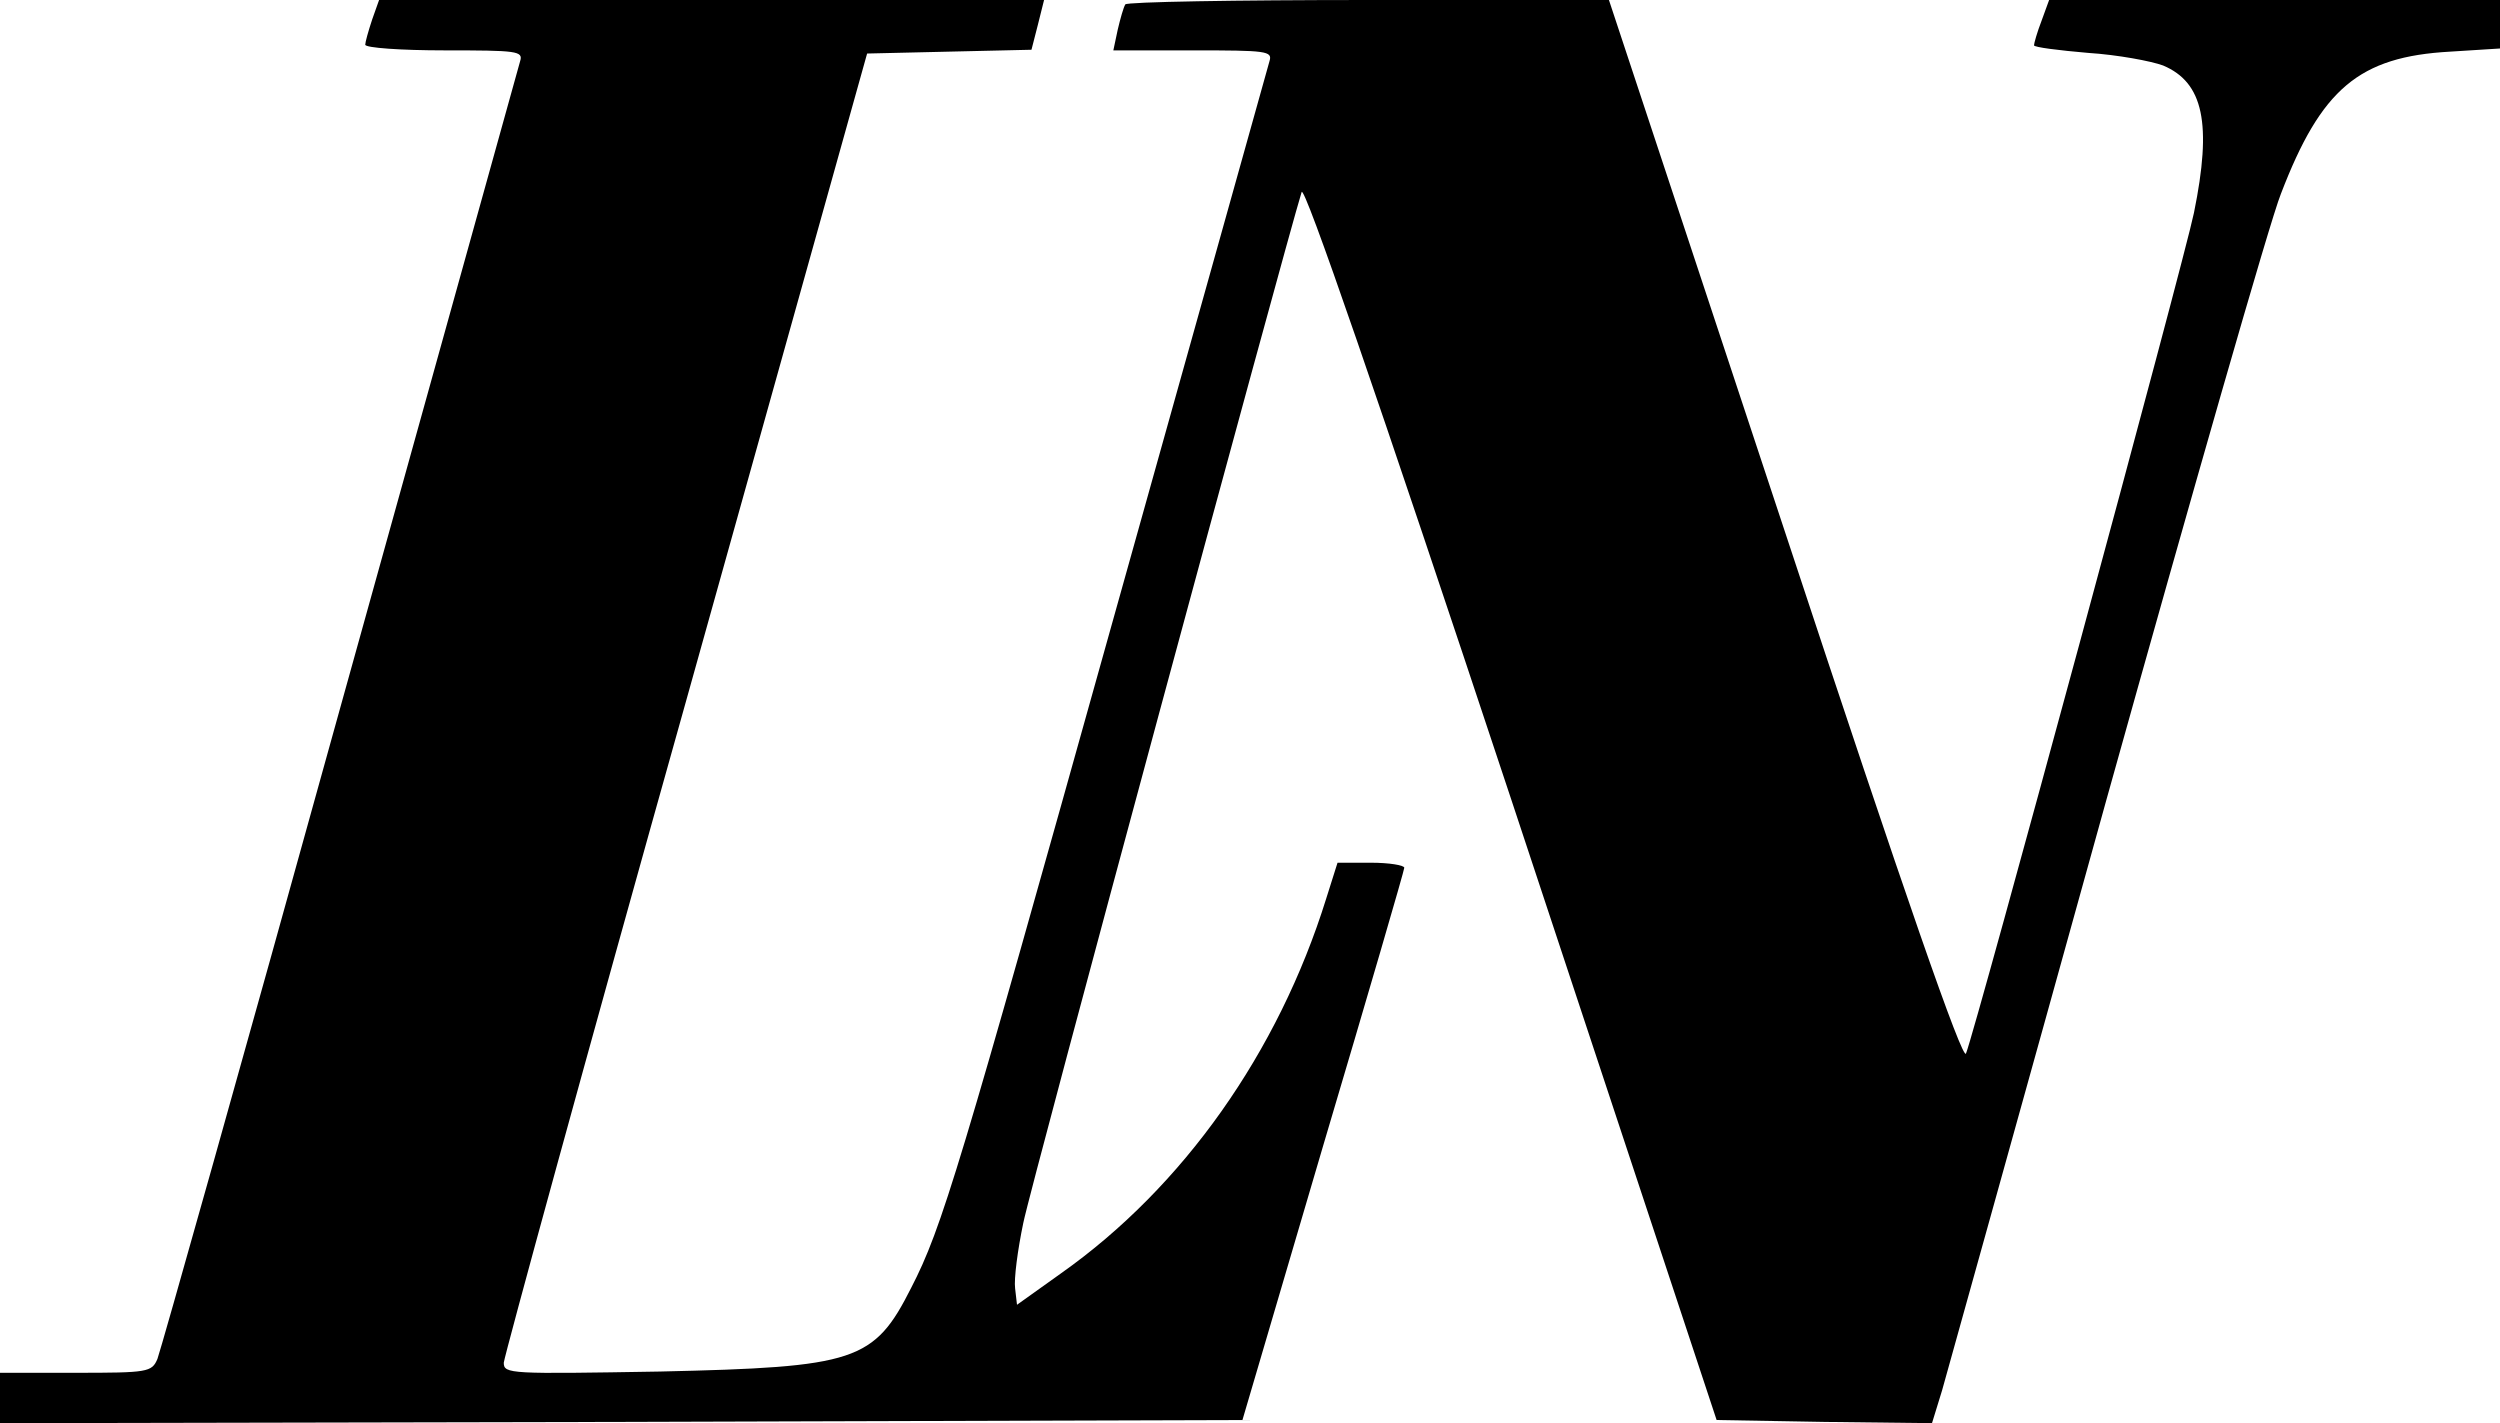 <?xml version="1.0" encoding="UTF-8" standalone="no"?> <svg xmlns="http://www.w3.org/2000/svg" version="1.0" width="397pt" height="226pt" viewBox="0 0 397 226" preserveAspectRatio="xMidYMid meet"><g transform="translate(0,226) scale(0.1,-0.1)" fill="#000000" stroke="none"><path d="M591 2229 c-6 -18 -11 -36 -11 -40 0 -5 57 -9 126 -9 115 0 125 -1 120 -17 -3 -10 -131 -472 -286 -1028 -154 -556 -285 -1020 -290 -1033 -9 -21 -15 -22 -130 -22 l-120 0 0 -40 0 -40 986 2 987 3 128 435 c71 239 129 438 129 442 0 4 -24 8 -53 8 l-53 0 -18 -57 c-76 -244 -227 -458 -421 -595 l-70 -50 -3 26 c-2 15 4 61 13 104 12 60 416 1553 442 1637 4 13 119 -320 333 -965 l326 -985 171 -3 171 -2 16 52 c8 29 126 451 261 938 136 487 260 920 277 962 64 167 124 218 269 226 l79 5 0 38 0 39 -358 0 -358 0 -12 -33 c-7 -18 -12 -36 -12 -39 0 -3 39 -8 86 -12 47 -3 100 -13 119 -20 64 -27 78 -92 49 -234 -15 -74 -347 -1298 -362 -1335 -5 -13 -96 248 -287 827 l-280 846 -382 0 c-210 0 -384 -3 -386 -7 -3 -5 -8 -23 -12 -40 l-7 -33 127 0 c116 0 126 -1 121 -17 -3 -10 -115 -412 -250 -893 -243 -869 -270 -960 -319 -1055 -59 -117 -88 -126 -399 -133 -238 -4 -248 -4 -248 14 1 11 130 483 289 1049 l288 1030 130 3 131 3 10 39 10 40 -528 0 -528 0 -11 -31z"></path></g></svg> 